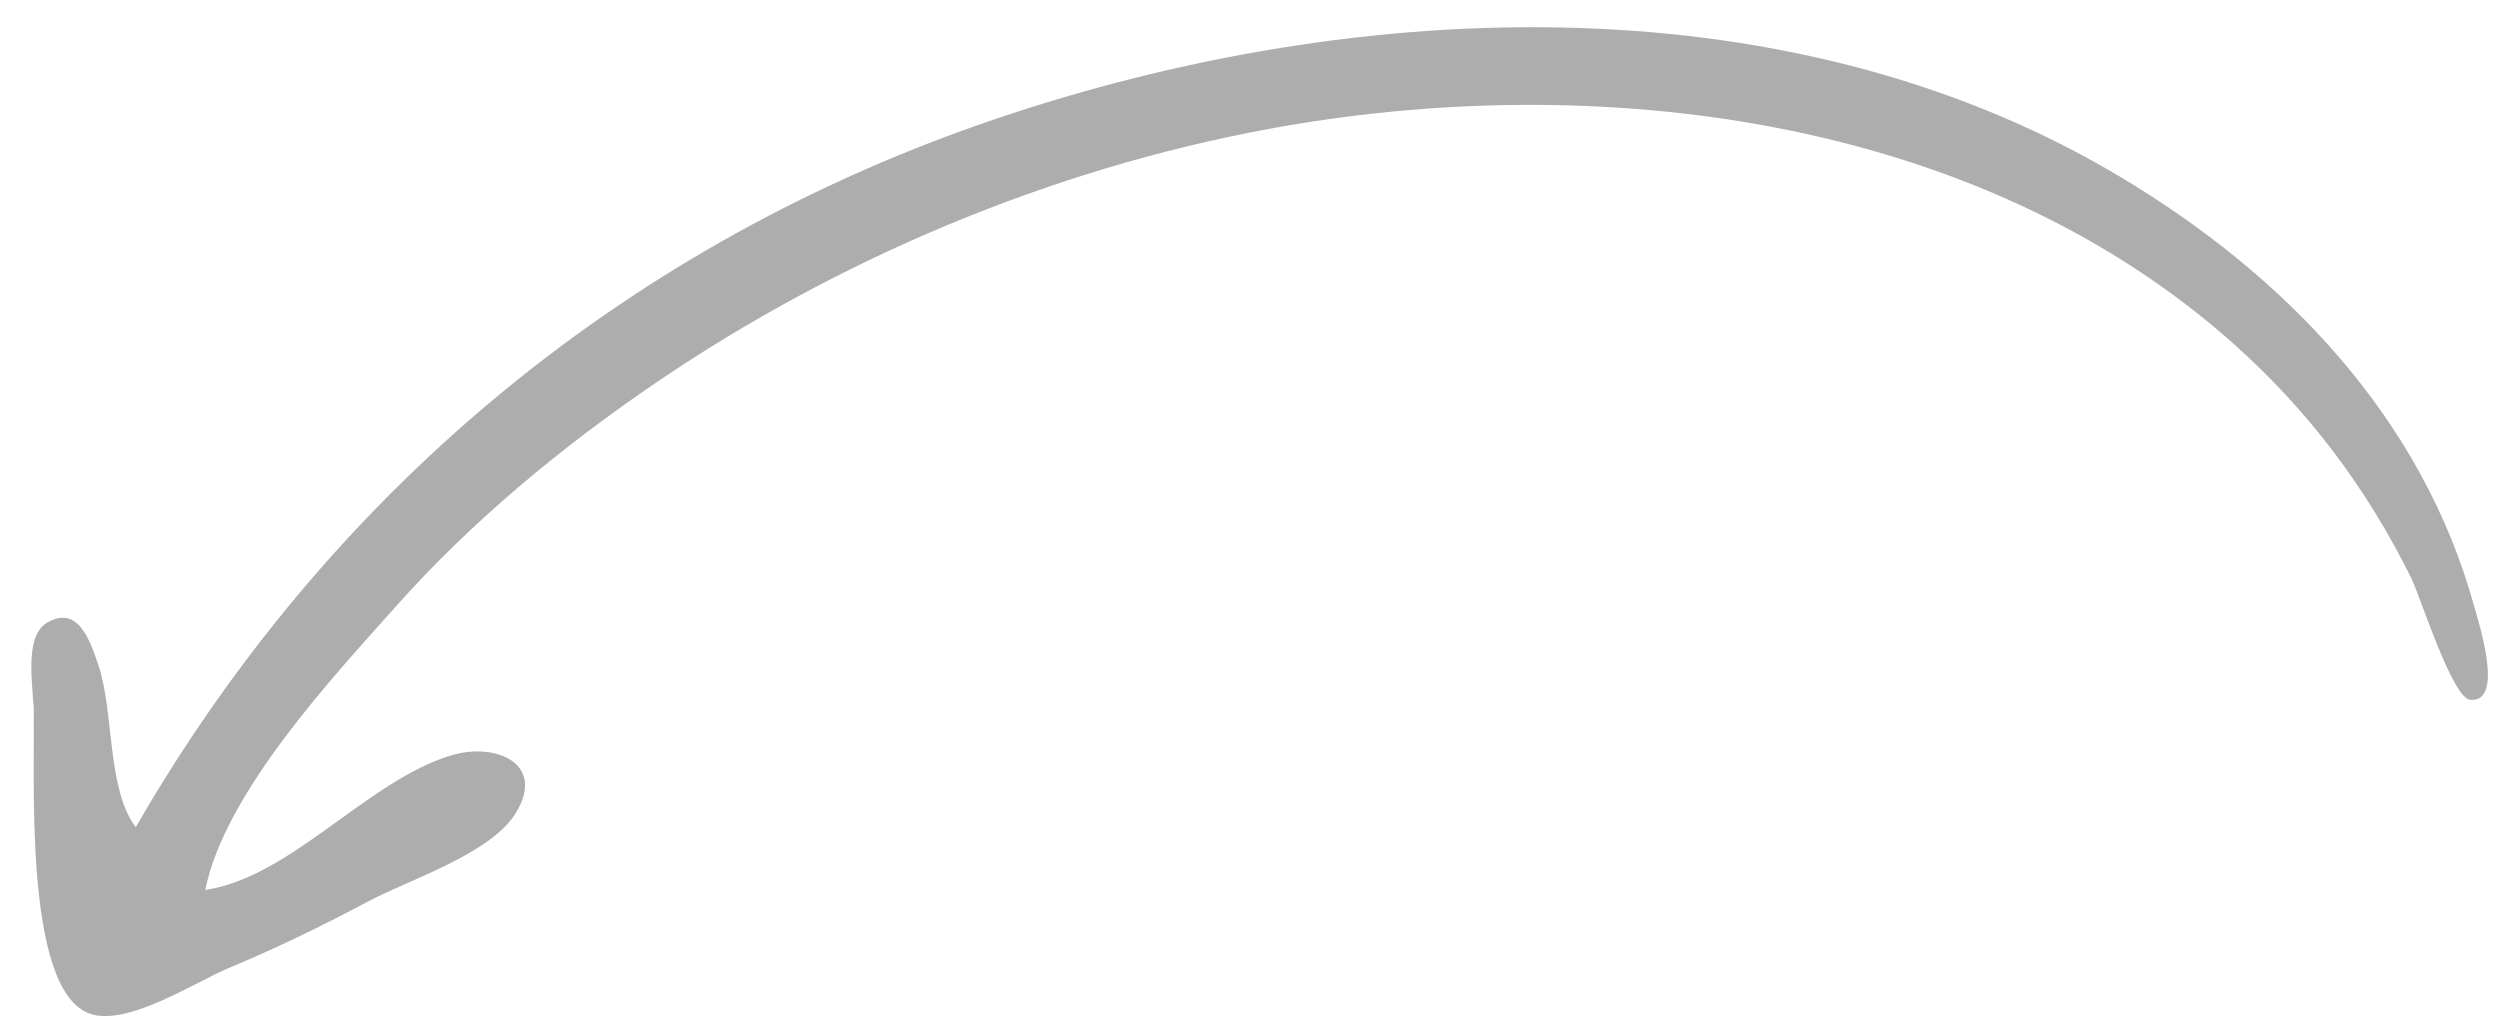 <svg
        xmlns="http://www.w3.org/2000/svg"
        xmlns:xlink="http://www.w3.org/1999/xlink"
        width="70px" height="29px">
    <path fill-rule="evenodd"  fill="rgb(174, 173, 173)"
          d="M0.939,19.899 C0.939,19.245 0.656,17.845 1.304,17.445 C2.180,16.907 2.525,17.946 2.751,18.610 C3.197,19.916 2.990,22.095 3.801,23.160 C9.121,13.938 17.280,7.040 27.412,3.491 C37.490,-0.038 49.837,-0.722 59.328,4.928 C63.973,7.693 67.831,11.696 69.285,17.006 C69.410,17.461 70.133,19.686 69.165,19.594 C68.660,19.547 67.761,16.682 67.520,16.196 C66.267,13.667 64.641,11.496 62.529,9.616 C55.334,3.212 44.647,1.920 35.493,3.616 C29.429,4.740 23.486,7.236 18.379,10.707 C15.743,12.499 13.225,14.579 11.103,16.960 C9.313,18.967 6.291,22.202 5.748,24.918 C8.153,24.559 10.286,21.859 12.633,21.150 C13.877,20.773 15.301,21.377 14.437,22.773 C13.736,23.906 11.477,24.621 10.332,25.228 C9.055,25.906 7.763,26.539 6.427,27.095 C5.447,27.503 3.517,28.783 2.475,28.368 C0.632,27.633 0.994,21.573 0.939,19.899 C0.939,19.215 0.962,20.598 0.939,19.899 Z"/>
</svg>
